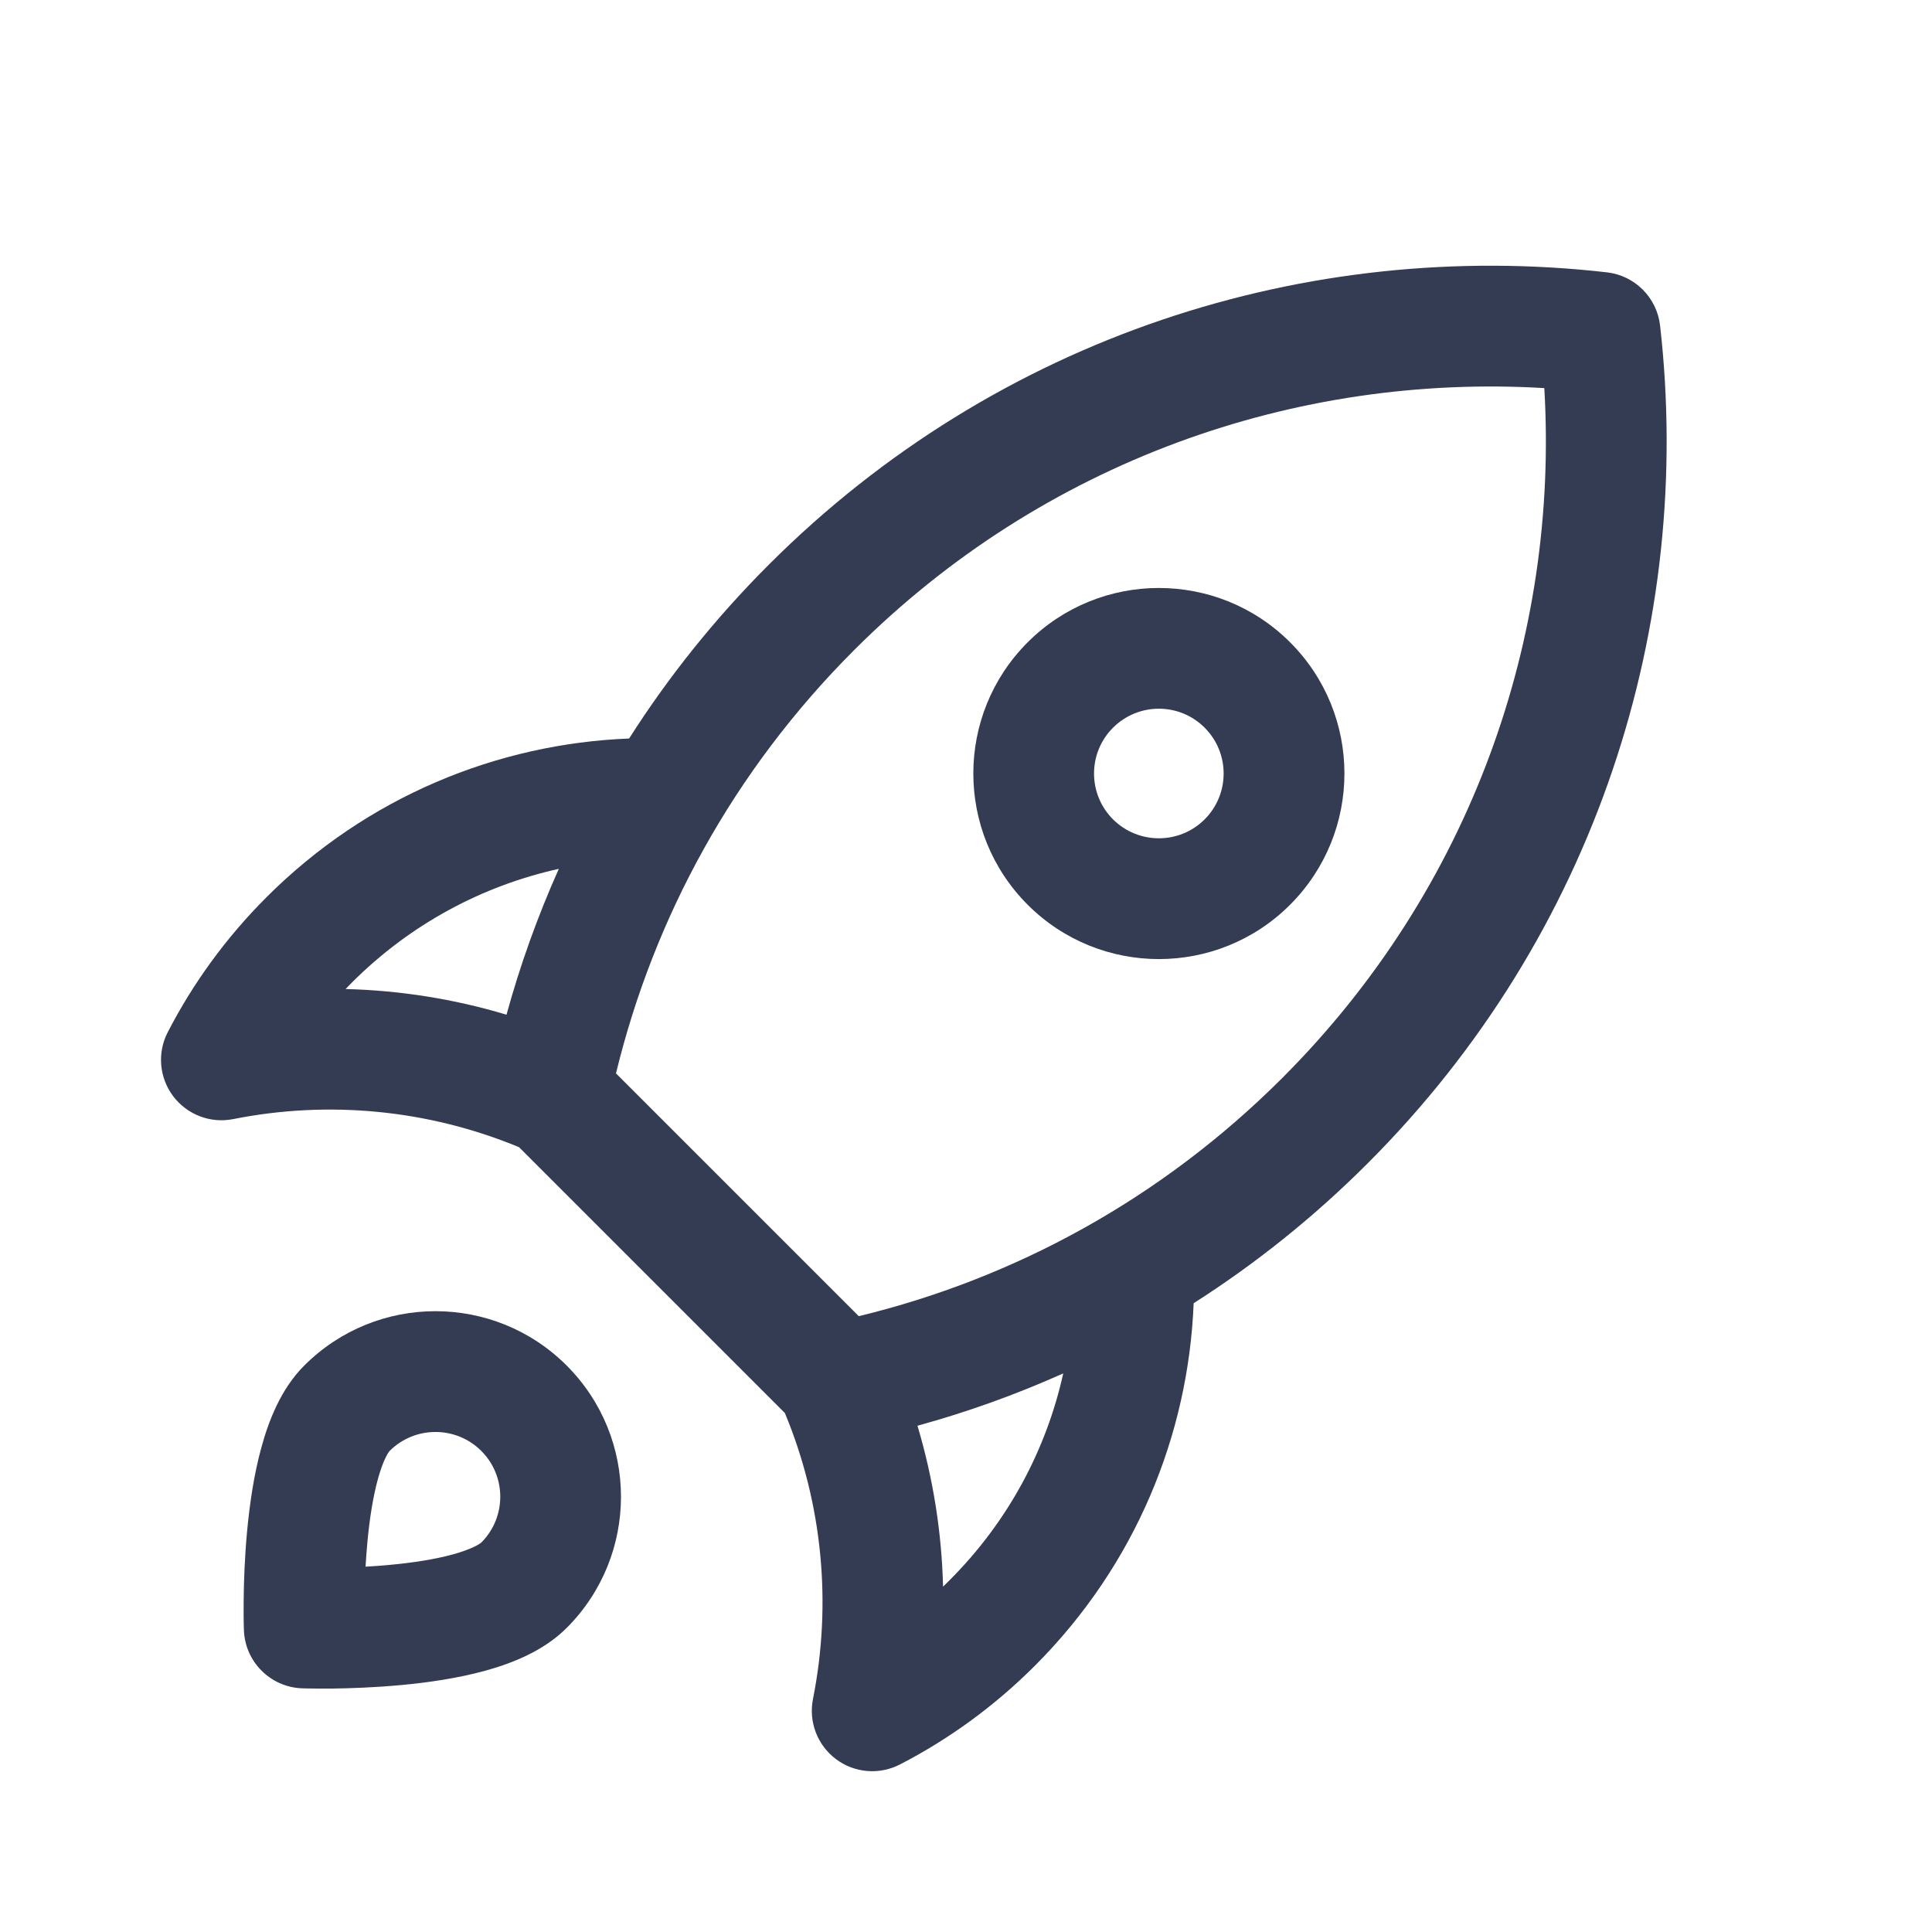 <svg width="80" height="80" viewBox="0 0 24 24" fill="#343C54" xmlns="http://www.w3.org/2000/svg" transform="rotate(0 0 0)"><path fill-rule="evenodd" clip-rule="evenodd" d="M12.766 7.979C13.666 7.079 15.126 7.079 16.026 7.979C16.926 8.879 16.926 10.338 16.026 11.239C15.126 12.139 13.666 12.139 12.766 11.239C11.866 10.338 11.866 8.879 12.766 7.979ZM14.965 9.04C14.651 8.725 14.141 8.725 13.826 9.04C13.512 9.354 13.512 9.864 13.826 10.178C14.141 10.492 14.651 10.492 14.965 10.178C15.279 9.864 15.279 9.354 14.965 9.04Z" fill="#343C54"/><path fill-rule="evenodd" clip-rule="evenodd" d="M20.622 4.043C20.582 3.696 20.308 3.422 19.961 3.383C16.255 2.96 12.395 4.17 9.55 7.015C8.882 7.683 8.303 8.408 7.815 9.174C6.178 9.239 4.56 9.896 3.31 11.146C2.805 11.651 2.396 12.217 2.084 12.822C1.951 13.078 1.978 13.387 2.151 13.617C2.324 13.847 2.614 13.958 2.896 13.902C4.081 13.666 5.32 13.783 6.448 14.251L9.75 17.553C10.219 18.681 10.335 19.921 10.099 21.106C10.043 21.388 10.153 21.678 10.384 21.852C10.614 22.025 10.923 22.051 11.179 21.919C11.784 21.607 12.351 21.197 12.856 20.692C14.105 19.442 14.763 17.825 14.828 16.189C15.595 15.7 16.32 15.121 16.989 14.452C19.833 11.608 21.044 7.749 20.622 4.043ZM13.208 17.061C12.618 17.325 12.013 17.542 11.397 17.711C11.592 18.363 11.698 19.035 11.715 19.71C11.742 19.684 11.769 19.658 11.795 19.631C12.528 18.898 12.999 18.003 13.208 17.061ZM6.292 12.605C6.461 11.989 6.678 11.383 6.942 10.793C6 11.002 5.104 11.473 4.371 12.206C4.344 12.233 4.318 12.259 4.293 12.286C4.967 12.303 5.64 12.409 6.292 12.605ZM10.611 8.075C12.963 5.723 16.103 4.638 19.184 4.821C19.366 7.901 18.281 11.039 15.929 13.391C14.423 14.897 12.596 15.883 10.668 16.35L7.652 13.334C8.12 11.407 9.105 9.581 10.611 8.075Z" fill="#343C54"/><path fill-rule="evenodd" clip-rule="evenodd" d="M3.03 20.25C3.03 20.25 3.03 20.25 3.78 20.223L3.03 20.25C3.044 20.643 3.359 20.958 3.752 20.973L3.78 20.223C3.752 20.973 3.752 20.973 3.752 20.973L3.754 20.973L3.756 20.973L3.762 20.973L3.784 20.974C3.802 20.974 3.828 20.975 3.86 20.975C3.925 20.976 4.017 20.977 4.129 20.976C4.351 20.973 4.657 20.963 4.986 20.932C5.312 20.902 5.682 20.849 6.025 20.755C6.346 20.667 6.747 20.515 7.039 20.223C7.939 19.323 7.939 17.863 7.039 16.963C6.139 16.063 4.68 16.063 3.78 16.963C3.487 17.255 3.336 17.656 3.248 17.977C3.153 18.32 3.101 18.69 3.07 19.016C3.039 19.346 3.029 19.652 3.027 19.874C3.026 19.985 3.026 20.077 3.027 20.142C3.028 20.175 3.029 20.201 3.029 20.219L3.03 20.241L3.03 20.247L3.03 20.25ZM4.84 18.024C5.155 17.71 5.664 17.71 5.979 18.024C6.293 18.338 6.293 18.848 5.979 19.162C5.979 19.162 5.979 19.162 5.979 19.162C5.977 19.164 5.953 19.184 5.892 19.214C5.827 19.245 5.739 19.278 5.627 19.309C5.402 19.371 5.127 19.413 4.847 19.439C4.742 19.449 4.639 19.456 4.541 19.462C4.547 19.364 4.554 19.261 4.564 19.156C4.59 18.875 4.632 18.601 4.694 18.375C4.725 18.263 4.757 18.175 4.788 18.111C4.818 18.049 4.838 18.026 4.84 18.024C4.84 18.024 4.84 18.024 4.84 18.024Z" fill="#343C54"/></svg>
